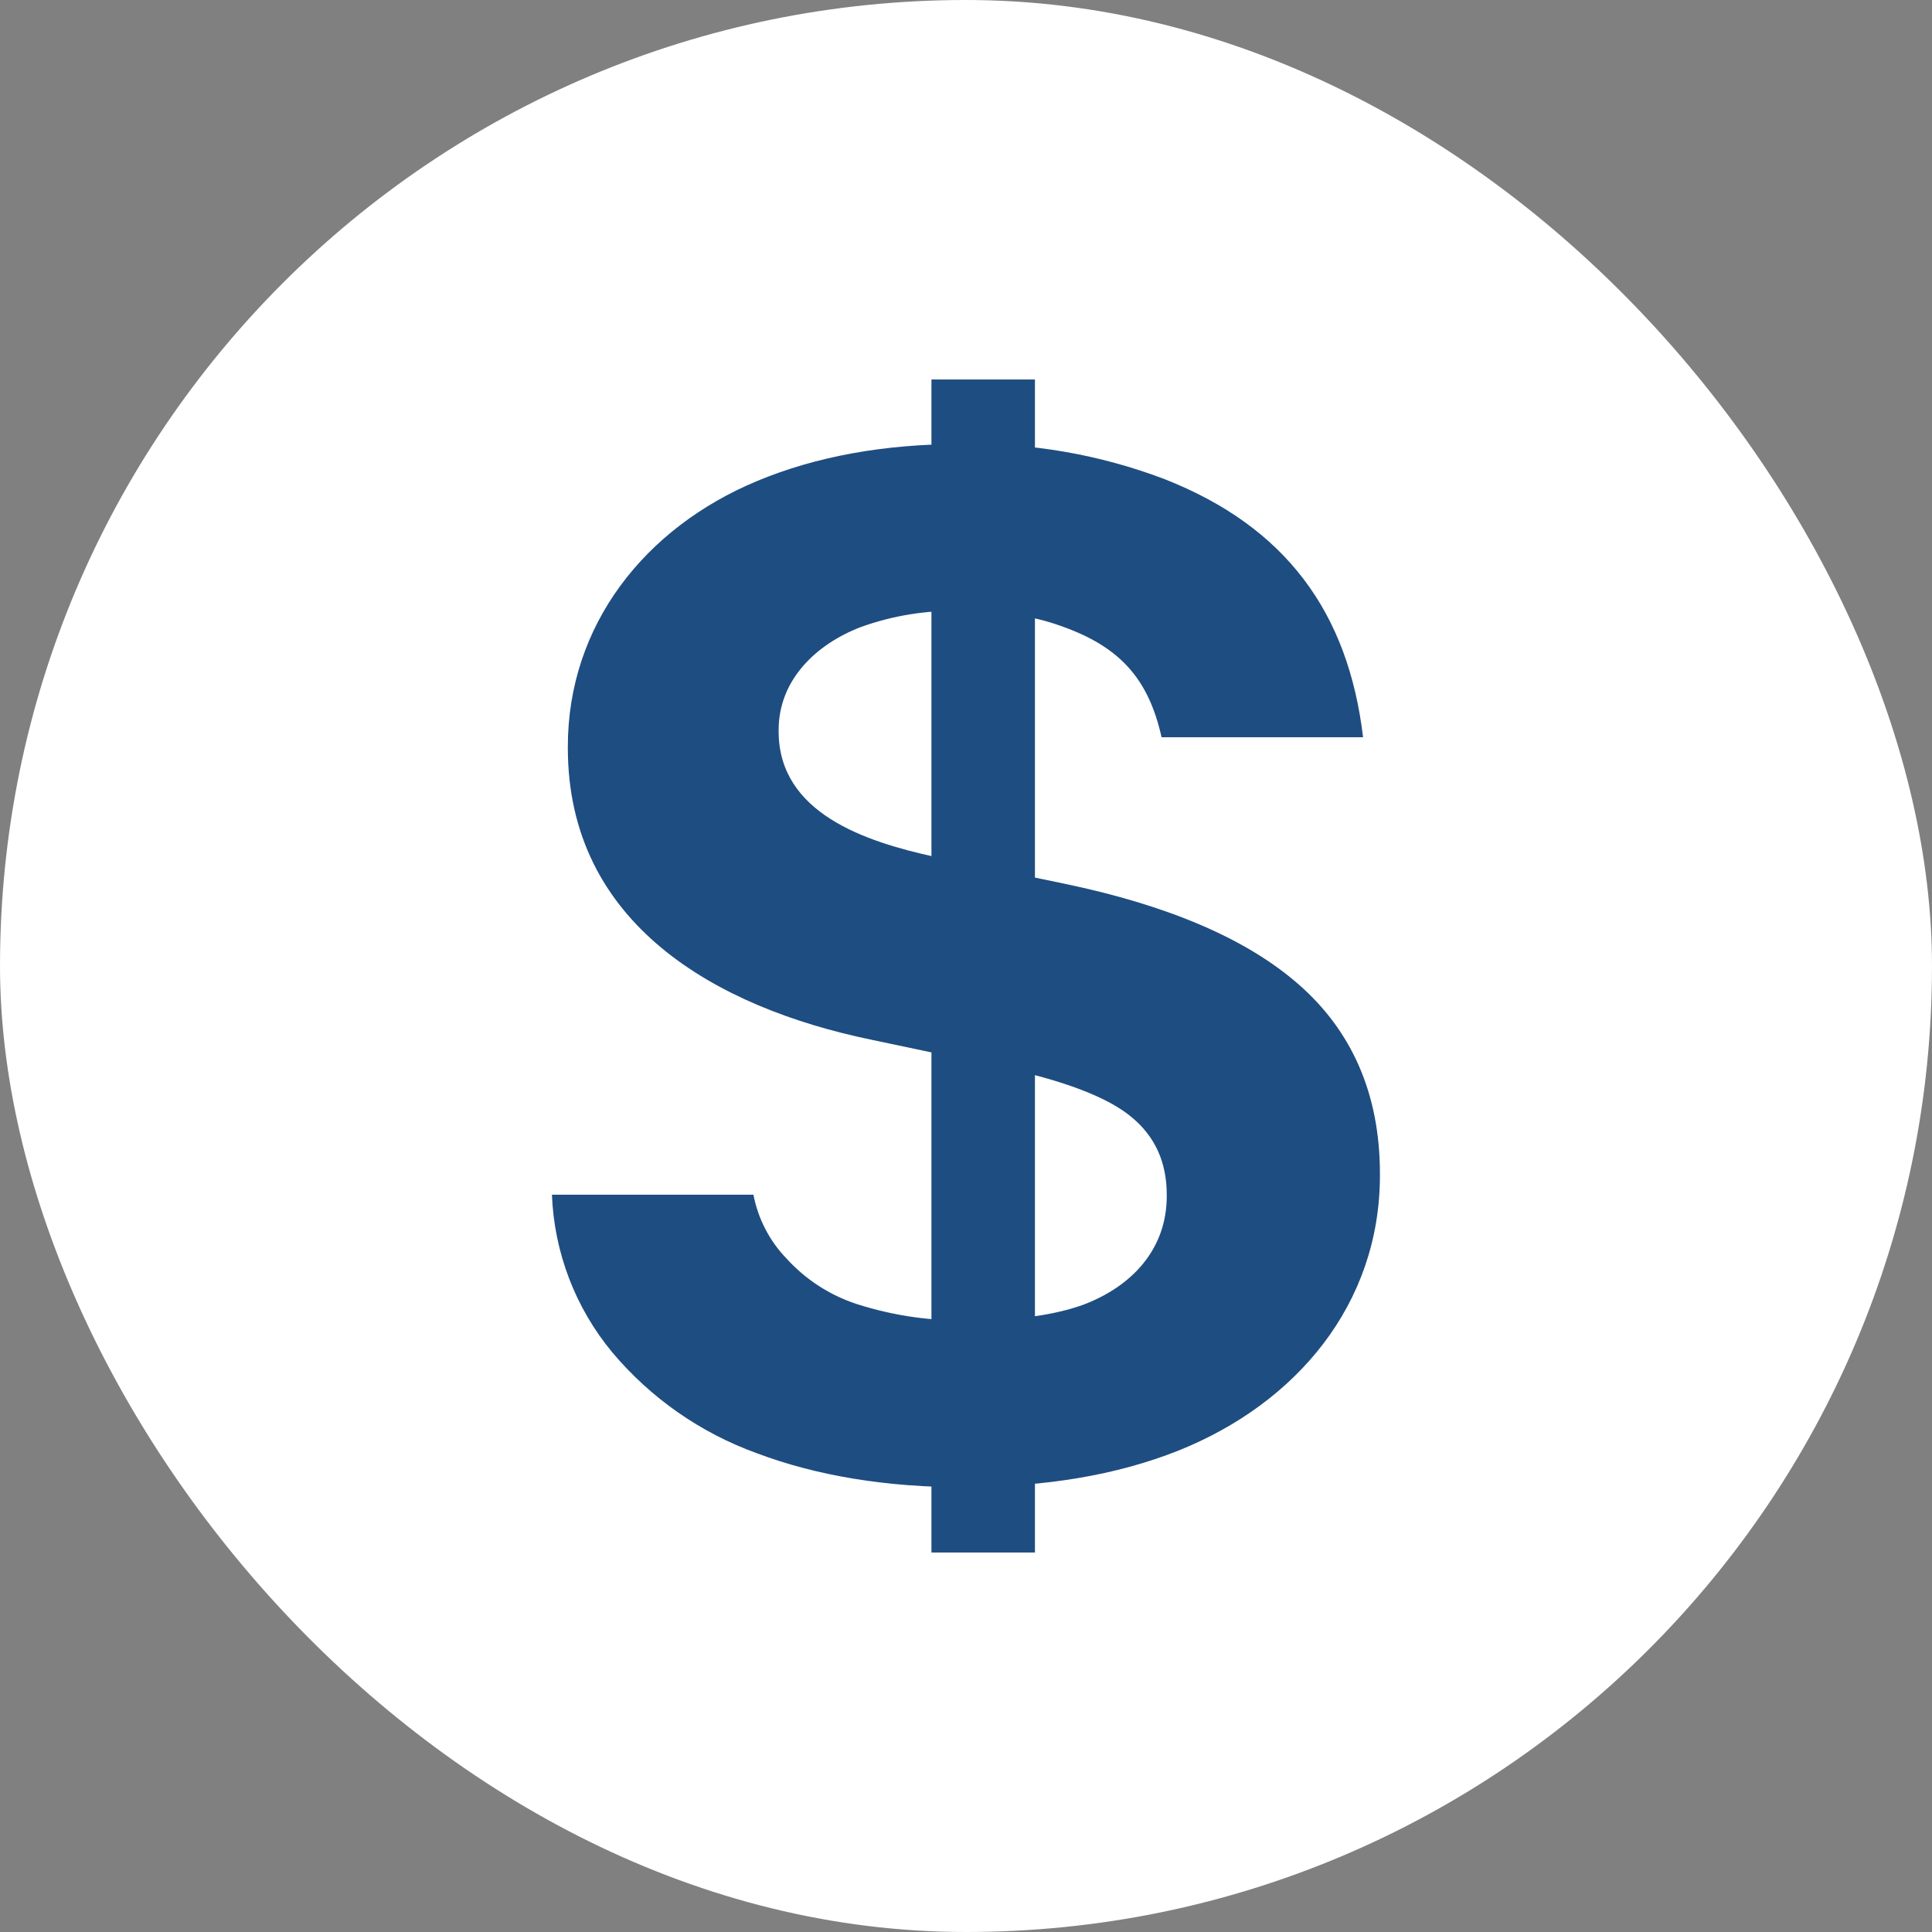 <svg width="44" height="44" viewBox="0 0 44 44" fill="none" xmlns="http://www.w3.org/2000/svg">
<rect x="0" y="0" width="44" height="44" fill="#808080" stroke="none"/>
<g clip-path="url(#clip0_508_3870)">
<path d="M0 0H44V44H0V0Z" fill="#FFFFFF"/>
<path d="M21.983 33.864C23.806 33.864 25.425 33.597 26.831 33.039C29.526 31.963 31.427 29.7 31.427 26.769V26.73C31.427 24.899 30.775 23.469 29.581 22.424C28.402 21.387 26.611 20.617 24.223 20.122L21.268 19.509C19.728 19.171 17.733 18.527 17.733 16.657V16.625C17.733 15.486 18.581 14.677 19.595 14.284C20.332 14.017 21.113 13.891 21.897 13.915C22.769 13.915 23.523 14.025 24.152 14.253C25.503 14.724 26.155 15.455 26.454 16.79H31.043C30.705 13.946 29.282 11.998 26.525 10.913C25.048 10.351 23.477 10.079 21.897 10.112C20.137 10.112 18.581 10.395 17.23 10.96C14.692 12.021 12.932 14.229 12.932 17.003V17.034C12.932 21.025 16.279 22.943 19.854 23.681L22.761 24.294C24.238 24.608 25.236 24.993 25.77 25.441C26.305 25.881 26.572 26.47 26.572 27.209V27.24C26.572 28.458 25.77 29.299 24.67 29.715C24.01 29.951 23.17 30.069 22.125 30.069C21.24 30.095 20.358 29.97 19.516 29.7C18.901 29.5 18.348 29.142 17.913 28.663C17.526 28.262 17.264 27.756 17.159 27.209H12.57C12.621 28.525 13.104 29.787 13.945 30.8C14.819 31.84 15.952 32.631 17.23 33.094C18.605 33.613 20.192 33.872 21.983 33.872V33.864ZM21.213 35.357H23.57V8.643H21.213V35.357Z" fill="#1E4D81"/>
</g>
<defs>
<clipPath id="clip0_508_3870">
<rect width="44" height="44" rx="22" fill="white"/>
</clipPath>
</defs>
</svg>

